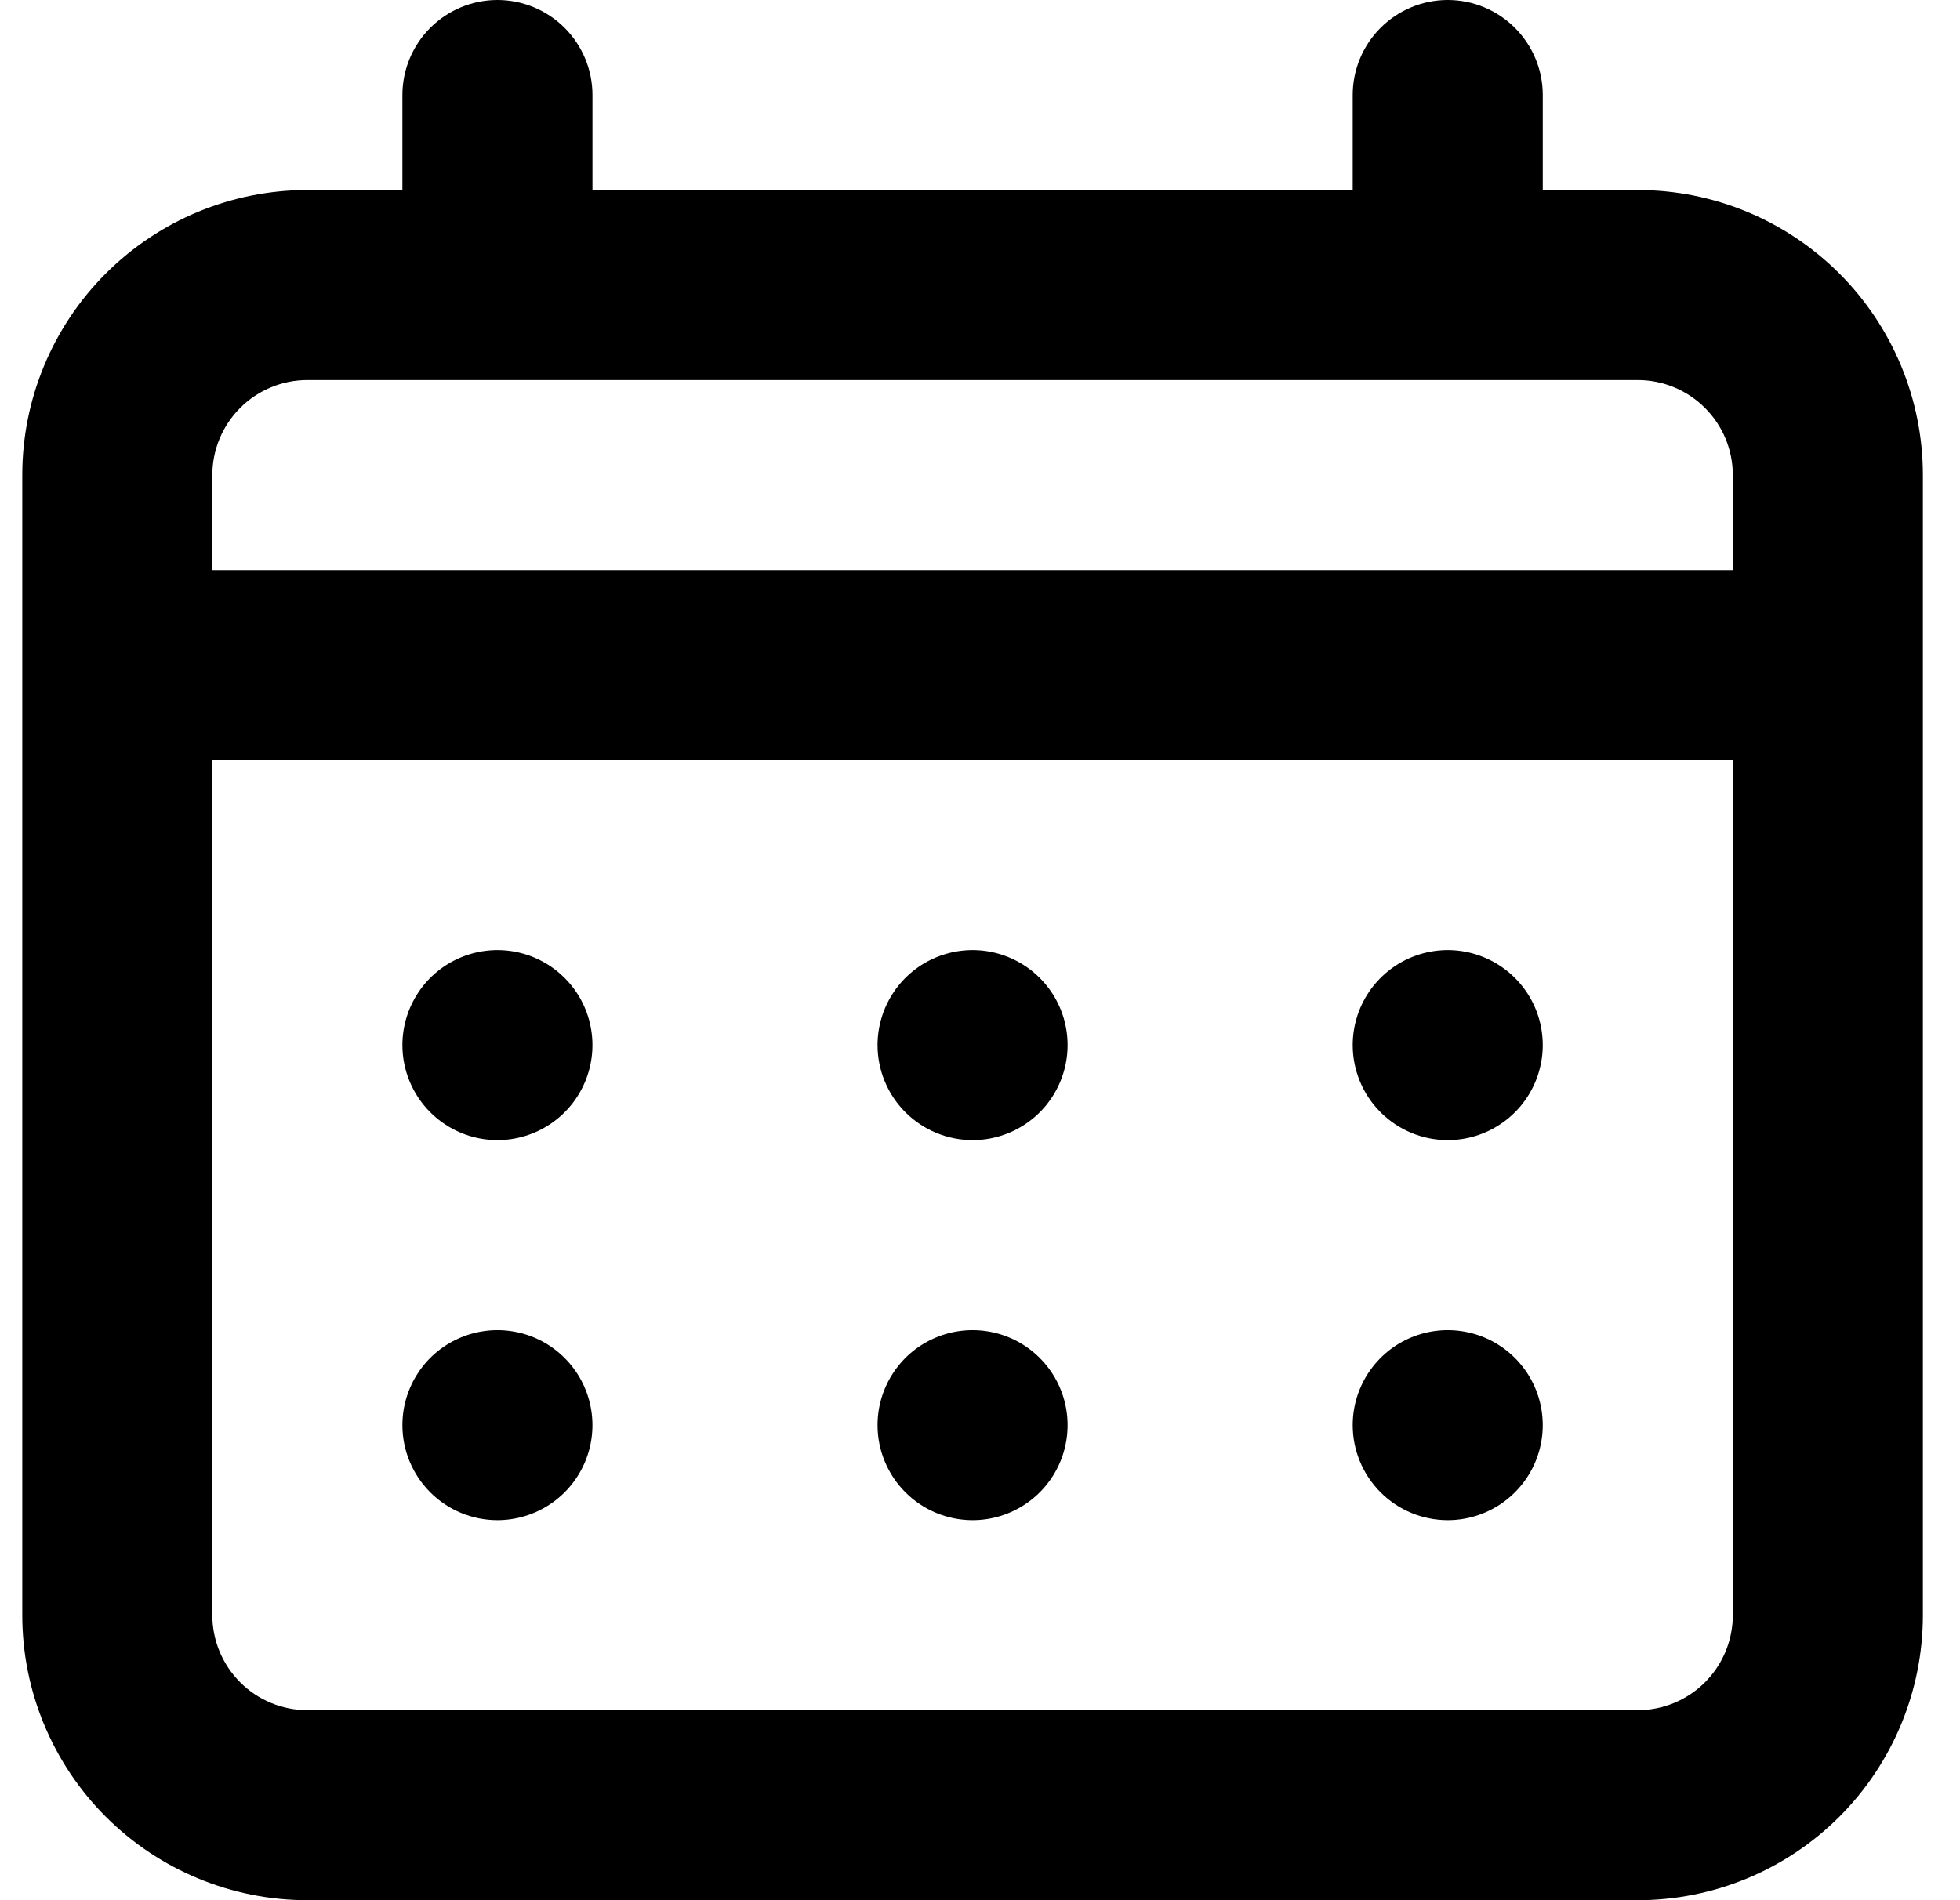 <svg width="33" height="32" viewBox="0 0 33 32" fill="none" xmlns="http://www.w3.org/2000/svg">
<path d="M16.375 19.2C16.692 19.2 17.001 19.106 17.264 18.93C17.527 18.755 17.732 18.505 17.853 18.212C17.974 17.92 18.006 17.598 17.944 17.288C17.883 16.977 17.73 16.692 17.506 16.469C17.283 16.245 16.997 16.093 16.687 16.031C16.377 15.969 16.055 16.001 15.763 16.122C15.47 16.243 15.22 16.448 15.045 16.711C14.869 16.974 14.775 17.284 14.775 17.6C14.775 18.024 14.944 18.431 15.244 18.731C15.544 19.031 15.951 19.2 16.375 19.2ZM24.375 19.2C24.692 19.2 25.001 19.106 25.264 18.93C25.527 18.755 25.732 18.505 25.853 18.212C25.974 17.92 26.006 17.598 25.944 17.288C25.883 16.977 25.73 16.692 25.506 16.469C25.283 16.245 24.997 16.093 24.687 16.031C24.377 15.969 24.055 16.001 23.763 16.122C23.47 16.243 23.221 16.448 23.045 16.711C22.869 16.974 22.775 17.284 22.775 17.6C22.775 18.024 22.944 18.431 23.244 18.731C23.544 19.031 23.951 19.2 24.375 19.2ZM16.375 25.6C16.692 25.6 17.001 25.506 17.264 25.33C17.527 25.154 17.732 24.905 17.853 24.612C17.974 24.32 18.006 23.998 17.944 23.688C17.883 23.378 17.73 23.092 17.506 22.869C17.283 22.645 16.997 22.492 16.687 22.431C16.377 22.369 16.055 22.401 15.763 22.522C15.47 22.643 15.22 22.848 15.045 23.111C14.869 23.374 14.775 23.683 14.775 24C14.775 24.424 14.944 24.831 15.244 25.131C15.544 25.431 15.951 25.6 16.375 25.6ZM24.375 25.6C24.692 25.6 25.001 25.506 25.264 25.33C25.527 25.154 25.732 24.905 25.853 24.612C25.974 24.32 26.006 23.998 25.944 23.688C25.883 23.378 25.73 23.092 25.506 22.869C25.283 22.645 24.997 22.492 24.687 22.431C24.377 22.369 24.055 22.401 23.763 22.522C23.47 22.643 23.221 22.848 23.045 23.111C22.869 23.374 22.775 23.683 22.775 24C22.775 24.424 22.944 24.831 23.244 25.131C23.544 25.431 23.951 25.6 24.375 25.6ZM8.375 19.2C8.691 19.2 9.001 19.106 9.264 18.93C9.527 18.755 9.732 18.505 9.853 18.212C9.974 17.92 10.006 17.598 9.944 17.288C9.883 16.977 9.73 16.692 9.506 16.469C9.283 16.245 8.998 16.093 8.687 16.031C8.377 15.969 8.055 16.001 7.763 16.122C7.47 16.243 7.22 16.448 7.045 16.711C6.869 16.974 6.775 17.284 6.775 17.6C6.775 18.024 6.944 18.431 7.244 18.731C7.544 19.031 7.951 19.2 8.375 19.2ZM27.575 3.2H25.975V1.6C25.975 1.176 25.806 0.769 25.506 0.469C25.206 0.169 24.799 0 24.375 0C23.951 0 23.544 0.169 23.244 0.469C22.944 0.769 22.775 1.176 22.775 1.6V3.2H9.975V1.6C9.975 1.176 9.806 0.769 9.506 0.469C9.206 0.169 8.799 0 8.375 0C7.951 0 7.544 0.169 7.244 0.469C6.944 0.769 6.775 1.176 6.775 1.6V3.2H5.175C3.902 3.2 2.681 3.706 1.781 4.606C0.881 5.506 0.375 6.727 0.375 8V27.2C0.375 28.473 0.881 29.694 1.781 30.594C2.681 31.494 3.902 32 5.175 32H27.575C28.848 32 30.069 31.494 30.969 30.594C31.869 29.694 32.375 28.473 32.375 27.2V8C32.375 6.727 31.869 5.506 30.969 4.606C30.069 3.706 28.848 3.2 27.575 3.2ZM29.175 27.2C29.175 27.624 29.006 28.031 28.706 28.331C28.406 28.631 27.999 28.8 27.575 28.8H5.175C4.751 28.8 4.344 28.631 4.044 28.331C3.744 28.031 3.575 27.624 3.575 27.2V12.8H29.175V27.2ZM29.175 9.6H3.575V8C3.575 7.576 3.744 7.169 4.044 6.869C4.344 6.569 4.751 6.4 5.175 6.4H27.575C27.999 6.4 28.406 6.569 28.706 6.869C29.006 7.169 29.175 7.576 29.175 8V9.6ZM8.375 25.6C8.691 25.6 9.001 25.506 9.264 25.33C9.527 25.154 9.732 24.905 9.853 24.612C9.974 24.32 10.006 23.998 9.944 23.688C9.883 23.378 9.73 23.092 9.506 22.869C9.283 22.645 8.998 22.492 8.687 22.431C8.377 22.369 8.055 22.401 7.763 22.522C7.47 22.643 7.22 22.848 7.045 23.111C6.869 23.374 6.775 23.683 6.775 24C6.775 24.424 6.944 24.831 7.244 25.131C7.544 25.431 7.951 25.6 8.375 25.6Z" fill="black"/>
</svg>
